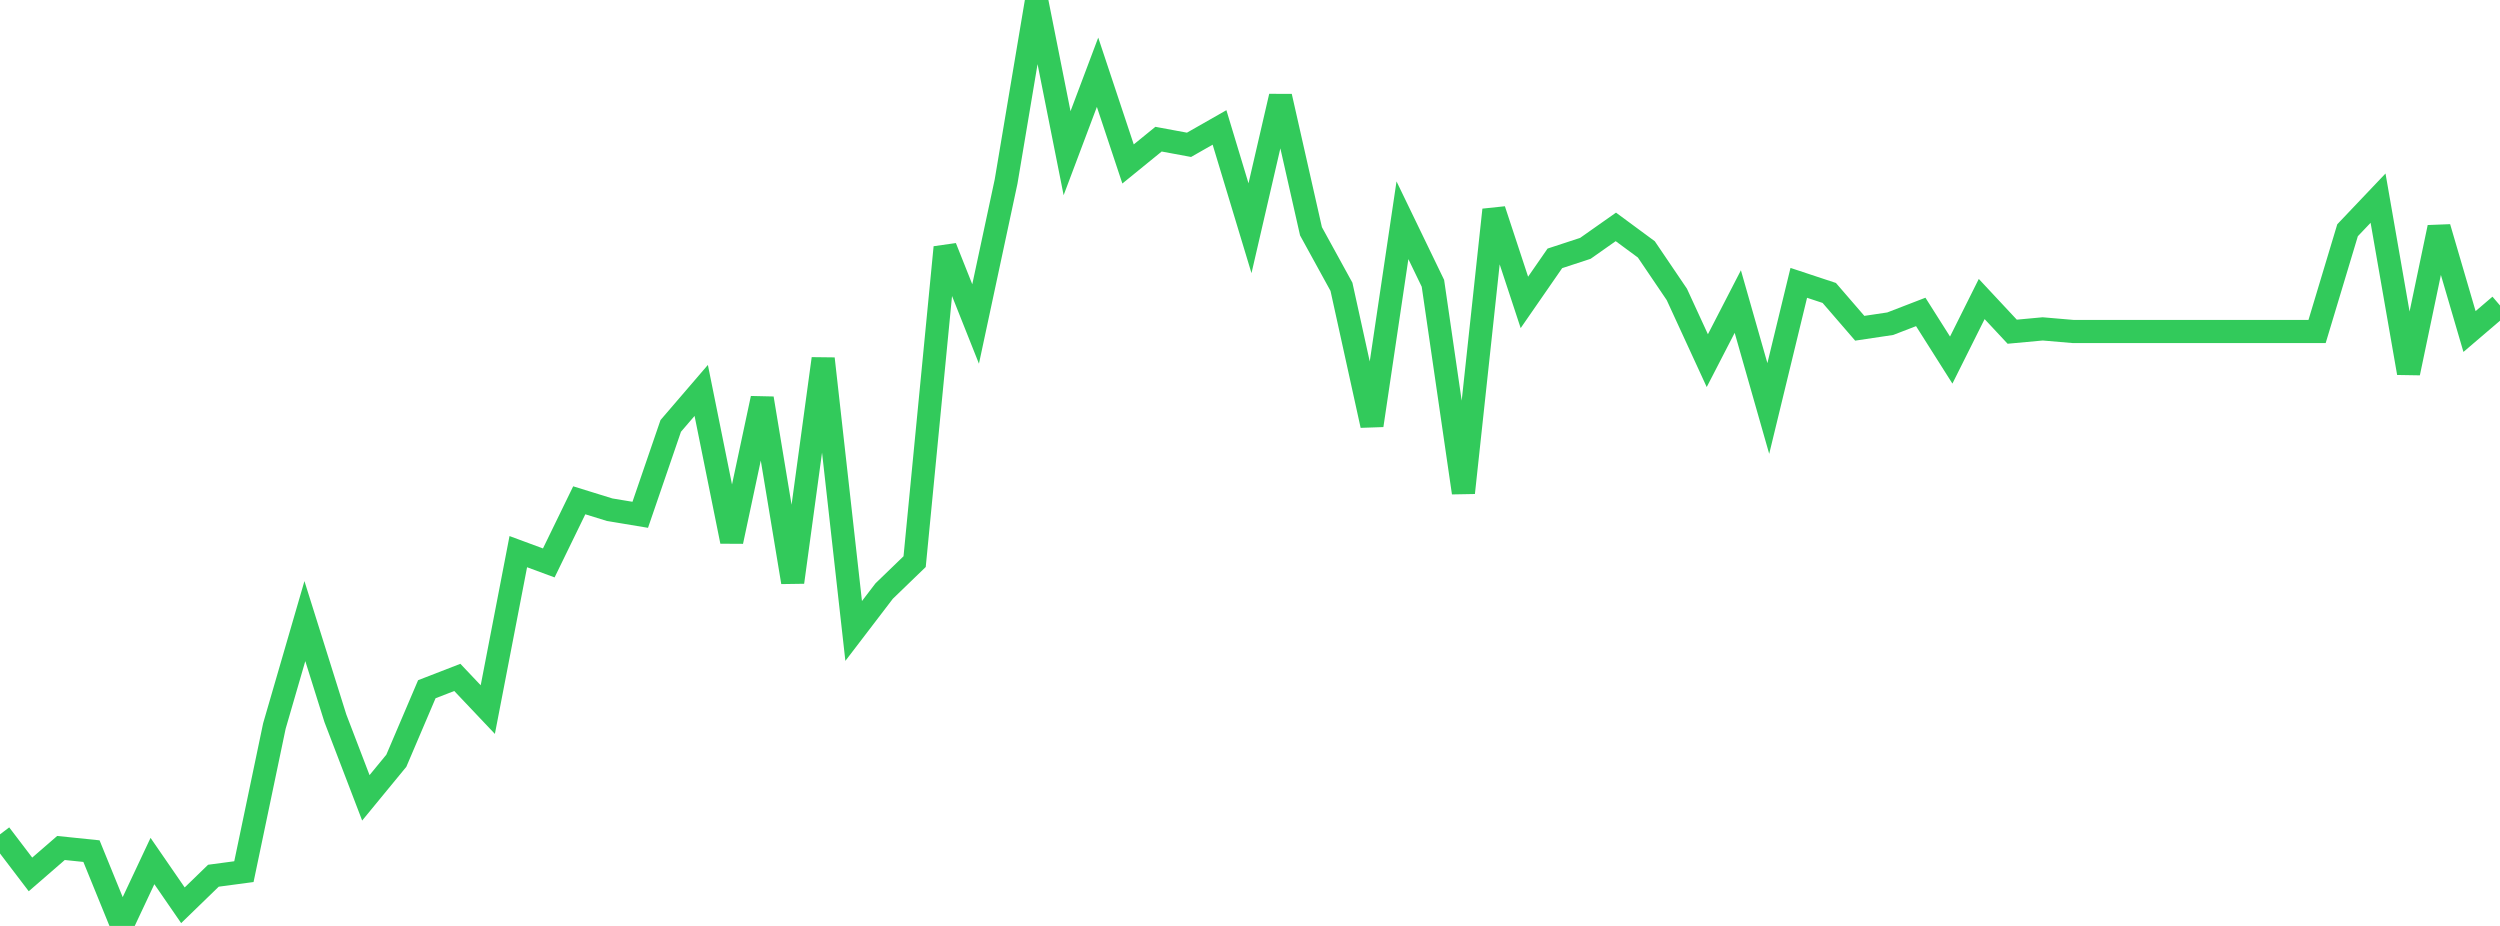 <?xml version="1.0" standalone="no"?>
<!DOCTYPE svg PUBLIC "-//W3C//DTD SVG 1.1//EN" "http://www.w3.org/Graphics/SVG/1.1/DTD/svg11.dtd">

<svg width="135" height="50" viewBox="0 0 135 50" preserveAspectRatio="none" 
  xmlns="http://www.w3.org/2000/svg"
  xmlns:xlink="http://www.w3.org/1999/xlink">


<polyline points="0.0, 45.056 1.646, 47.219 3.293, 45.791 4.939, 45.961 6.585, 50.0 8.232, 46.496 9.878, 48.885 11.524, 47.289 13.171, 47.069 14.817, 39.204 16.463, 33.539 18.11, 38.786 19.756, 43.083 21.402, 41.08 23.049, 37.218 24.695, 36.58 26.341, 38.318 27.988, 29.789 29.634, 30.398 31.28, 27.016 32.927, 27.526 34.573, 27.799 36.22, 22.999 37.866, 21.083 39.512, 29.237 41.159, 21.512 42.805, 31.439 44.451, 19.369 46.098, 34.072 47.744, 31.918 49.39, 30.328 51.037, 13.356 52.683, 17.495 54.329, 9.804 55.976, 0.0 57.622, 8.273 59.268, 3.902 60.915, 8.854 62.561, 7.515 64.207, 7.82 65.854, 6.881 67.5, 12.325 69.146, 5.207 70.793, 12.489 72.439, 15.488 74.085, 22.97 75.732, 11.894 77.378, 15.299 79.024, 26.609 80.671, 11.333 82.317, 16.329 83.963, 13.951 85.61, 13.411 87.256, 12.252 88.902, 13.466 90.549, 15.898 92.195, 19.475 93.841, 16.284 95.488, 22.058 97.134, 15.274 98.78, 15.819 100.427, 17.726 102.073, 17.48 103.72, 16.844 105.366, 19.444 107.012, 16.147 108.659, 17.912 110.305, 17.76 111.951, 17.901 113.598, 17.901 115.244, 17.901 116.89, 17.901 118.537, 17.901 120.183, 17.901 121.829, 17.901 123.476, 17.901 125.122, 17.901 126.768, 12.434 128.415, 10.7 130.061, 20.141 131.707, 12.28 133.354, 17.902 135.0, 16.496" fill="none" stroke="#32ca5b" stroke-width="1.25"/>

</svg>
